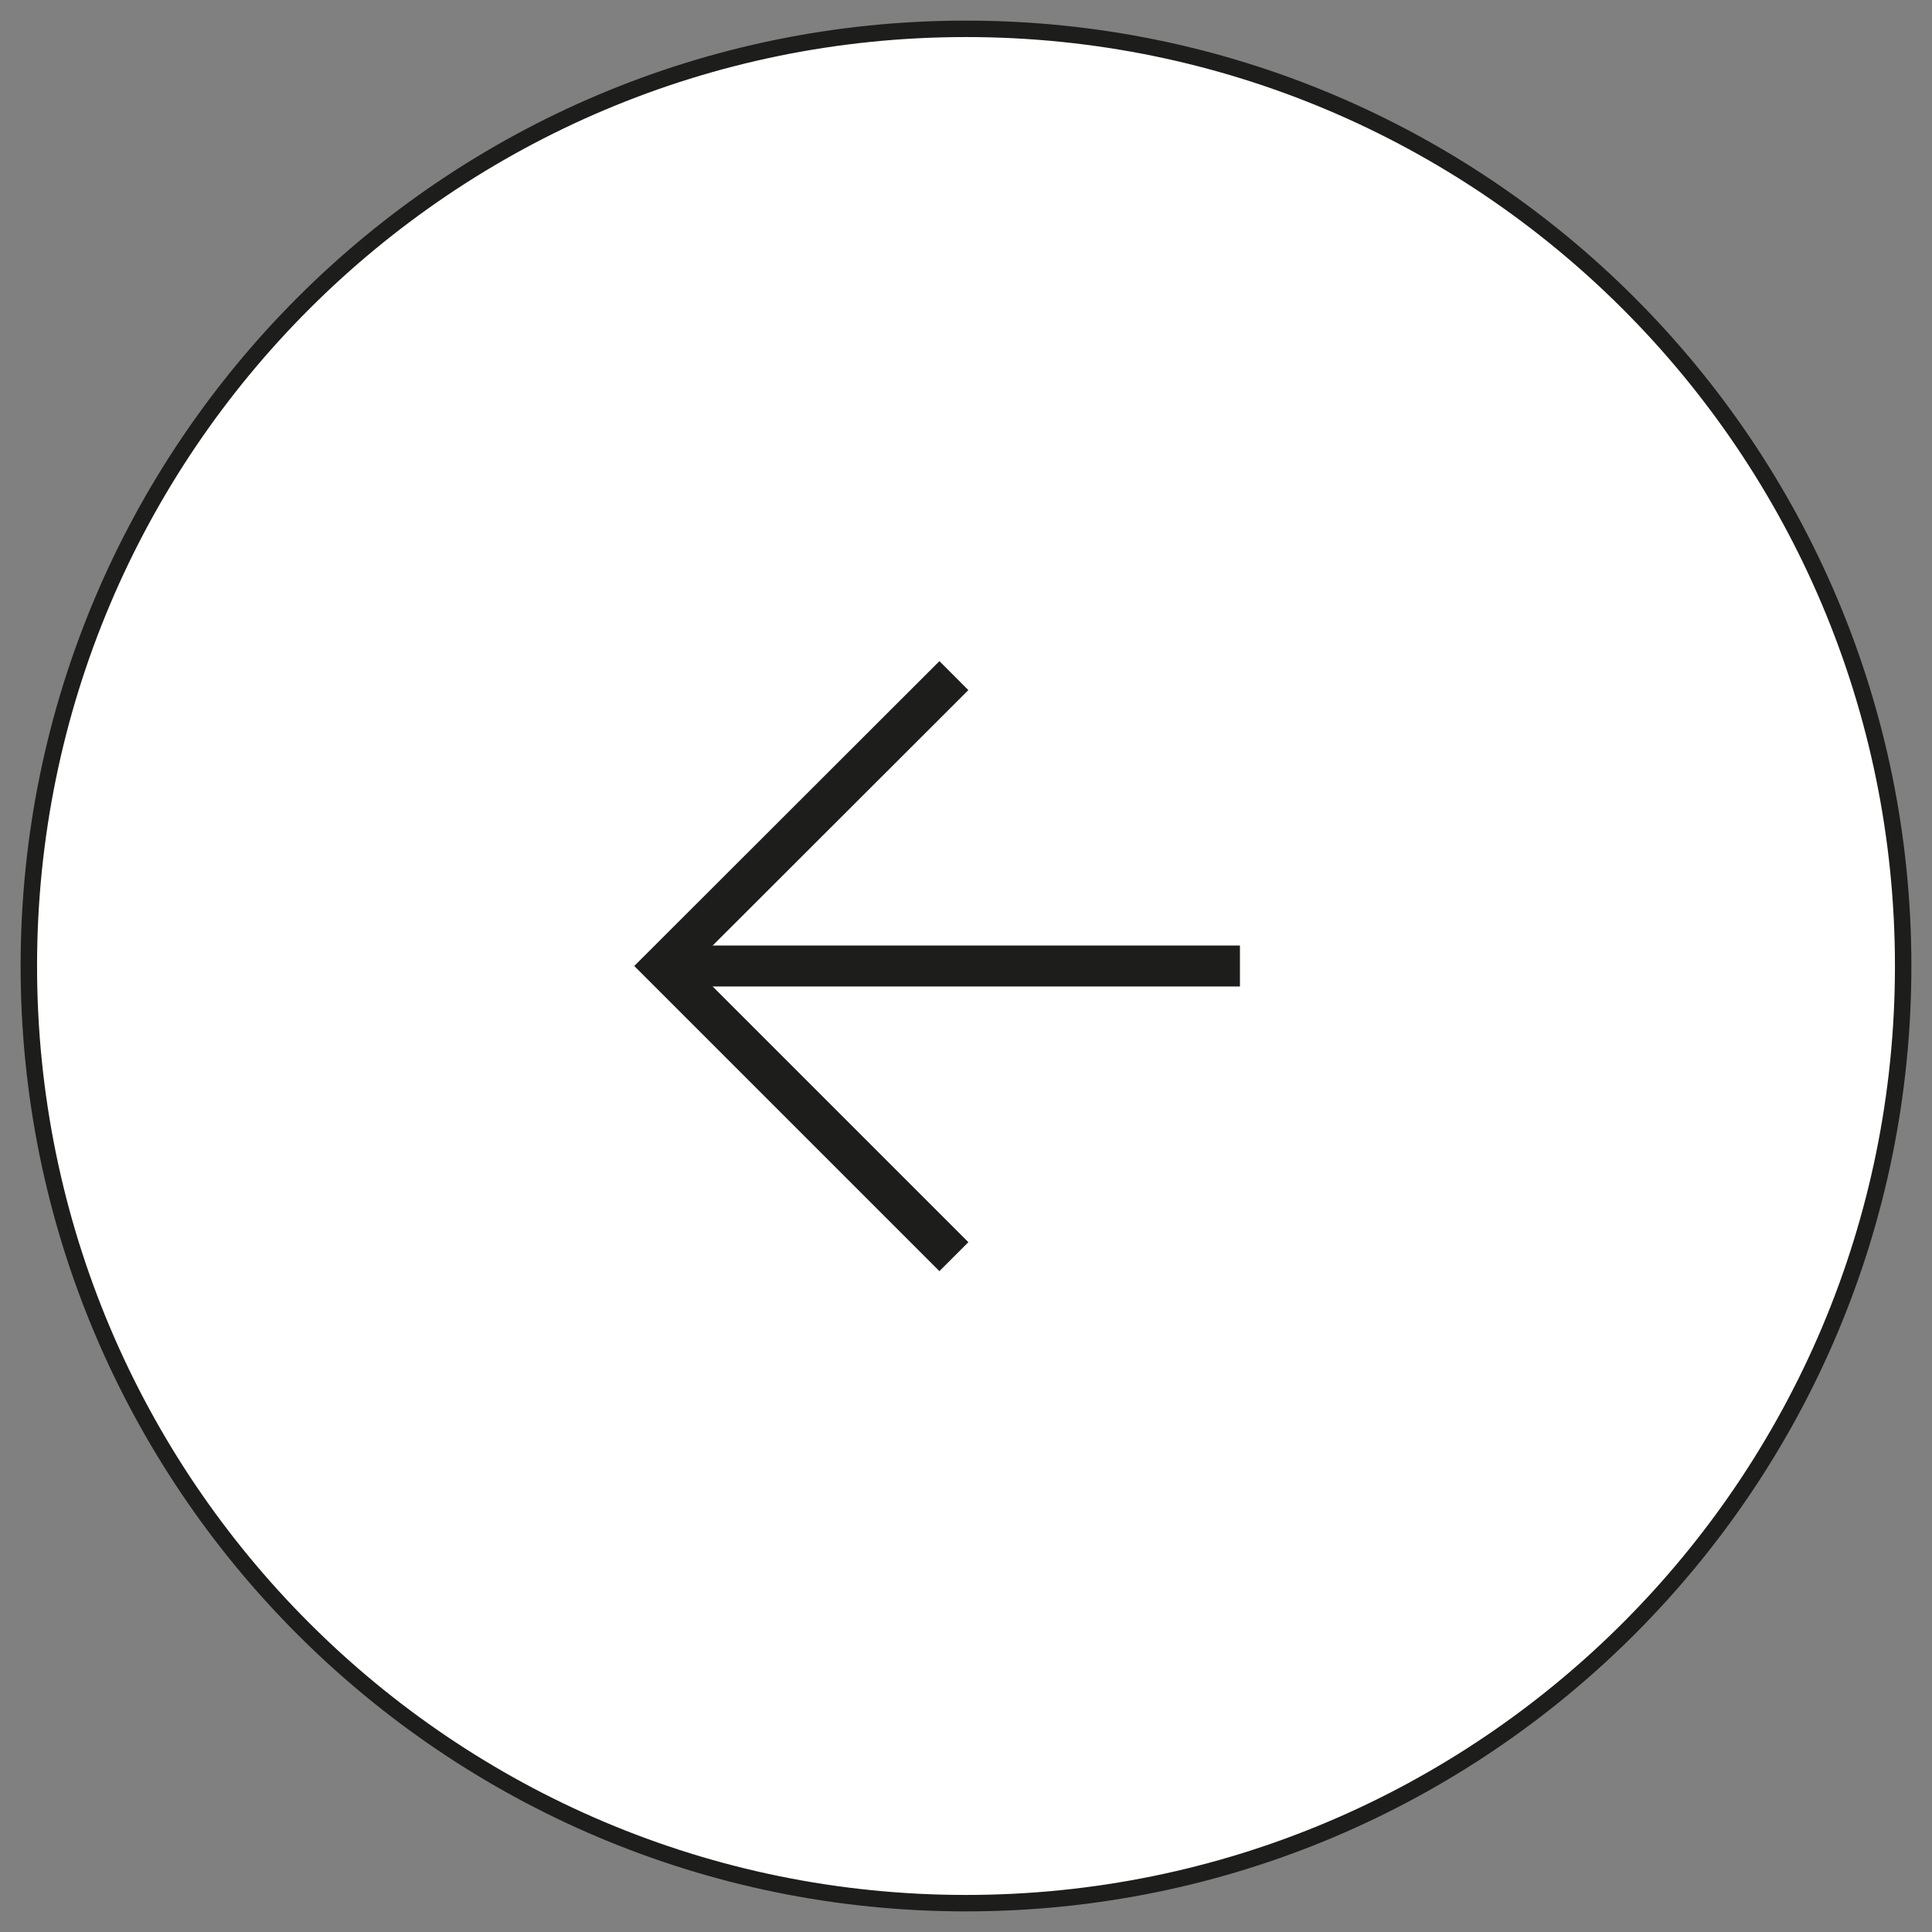 <?xml version="1.0" encoding="UTF-8"?> <svg xmlns="http://www.w3.org/2000/svg" width="67" height="67" viewBox="0 0 67 67" fill="none"><rect x="0" y="0" width="67" height="67" fill="#808080" stroke="none"/> <path d="M33.5 66C51.449 66 66 51.449 66 33.5C66 15.551 51.449 1 33.5 1C15.551 1 1 15.551 1 33.5C1 51.449 15.551 66 33.5 66Z" fill="white" stroke="#1D1D1B" stroke-width="0.57" stroke-miterlimit="10"></path> <path d="M43 33.5H23" stroke="#1D1D1B" stroke-width="1.42" stroke-miterlimit="10"></path> <path d="M33.08 43.58L23 33.5L33.08 23.43" stroke="#1D1D1B" stroke-width="1.42" stroke-miterlimit="10"></path> </svg> 